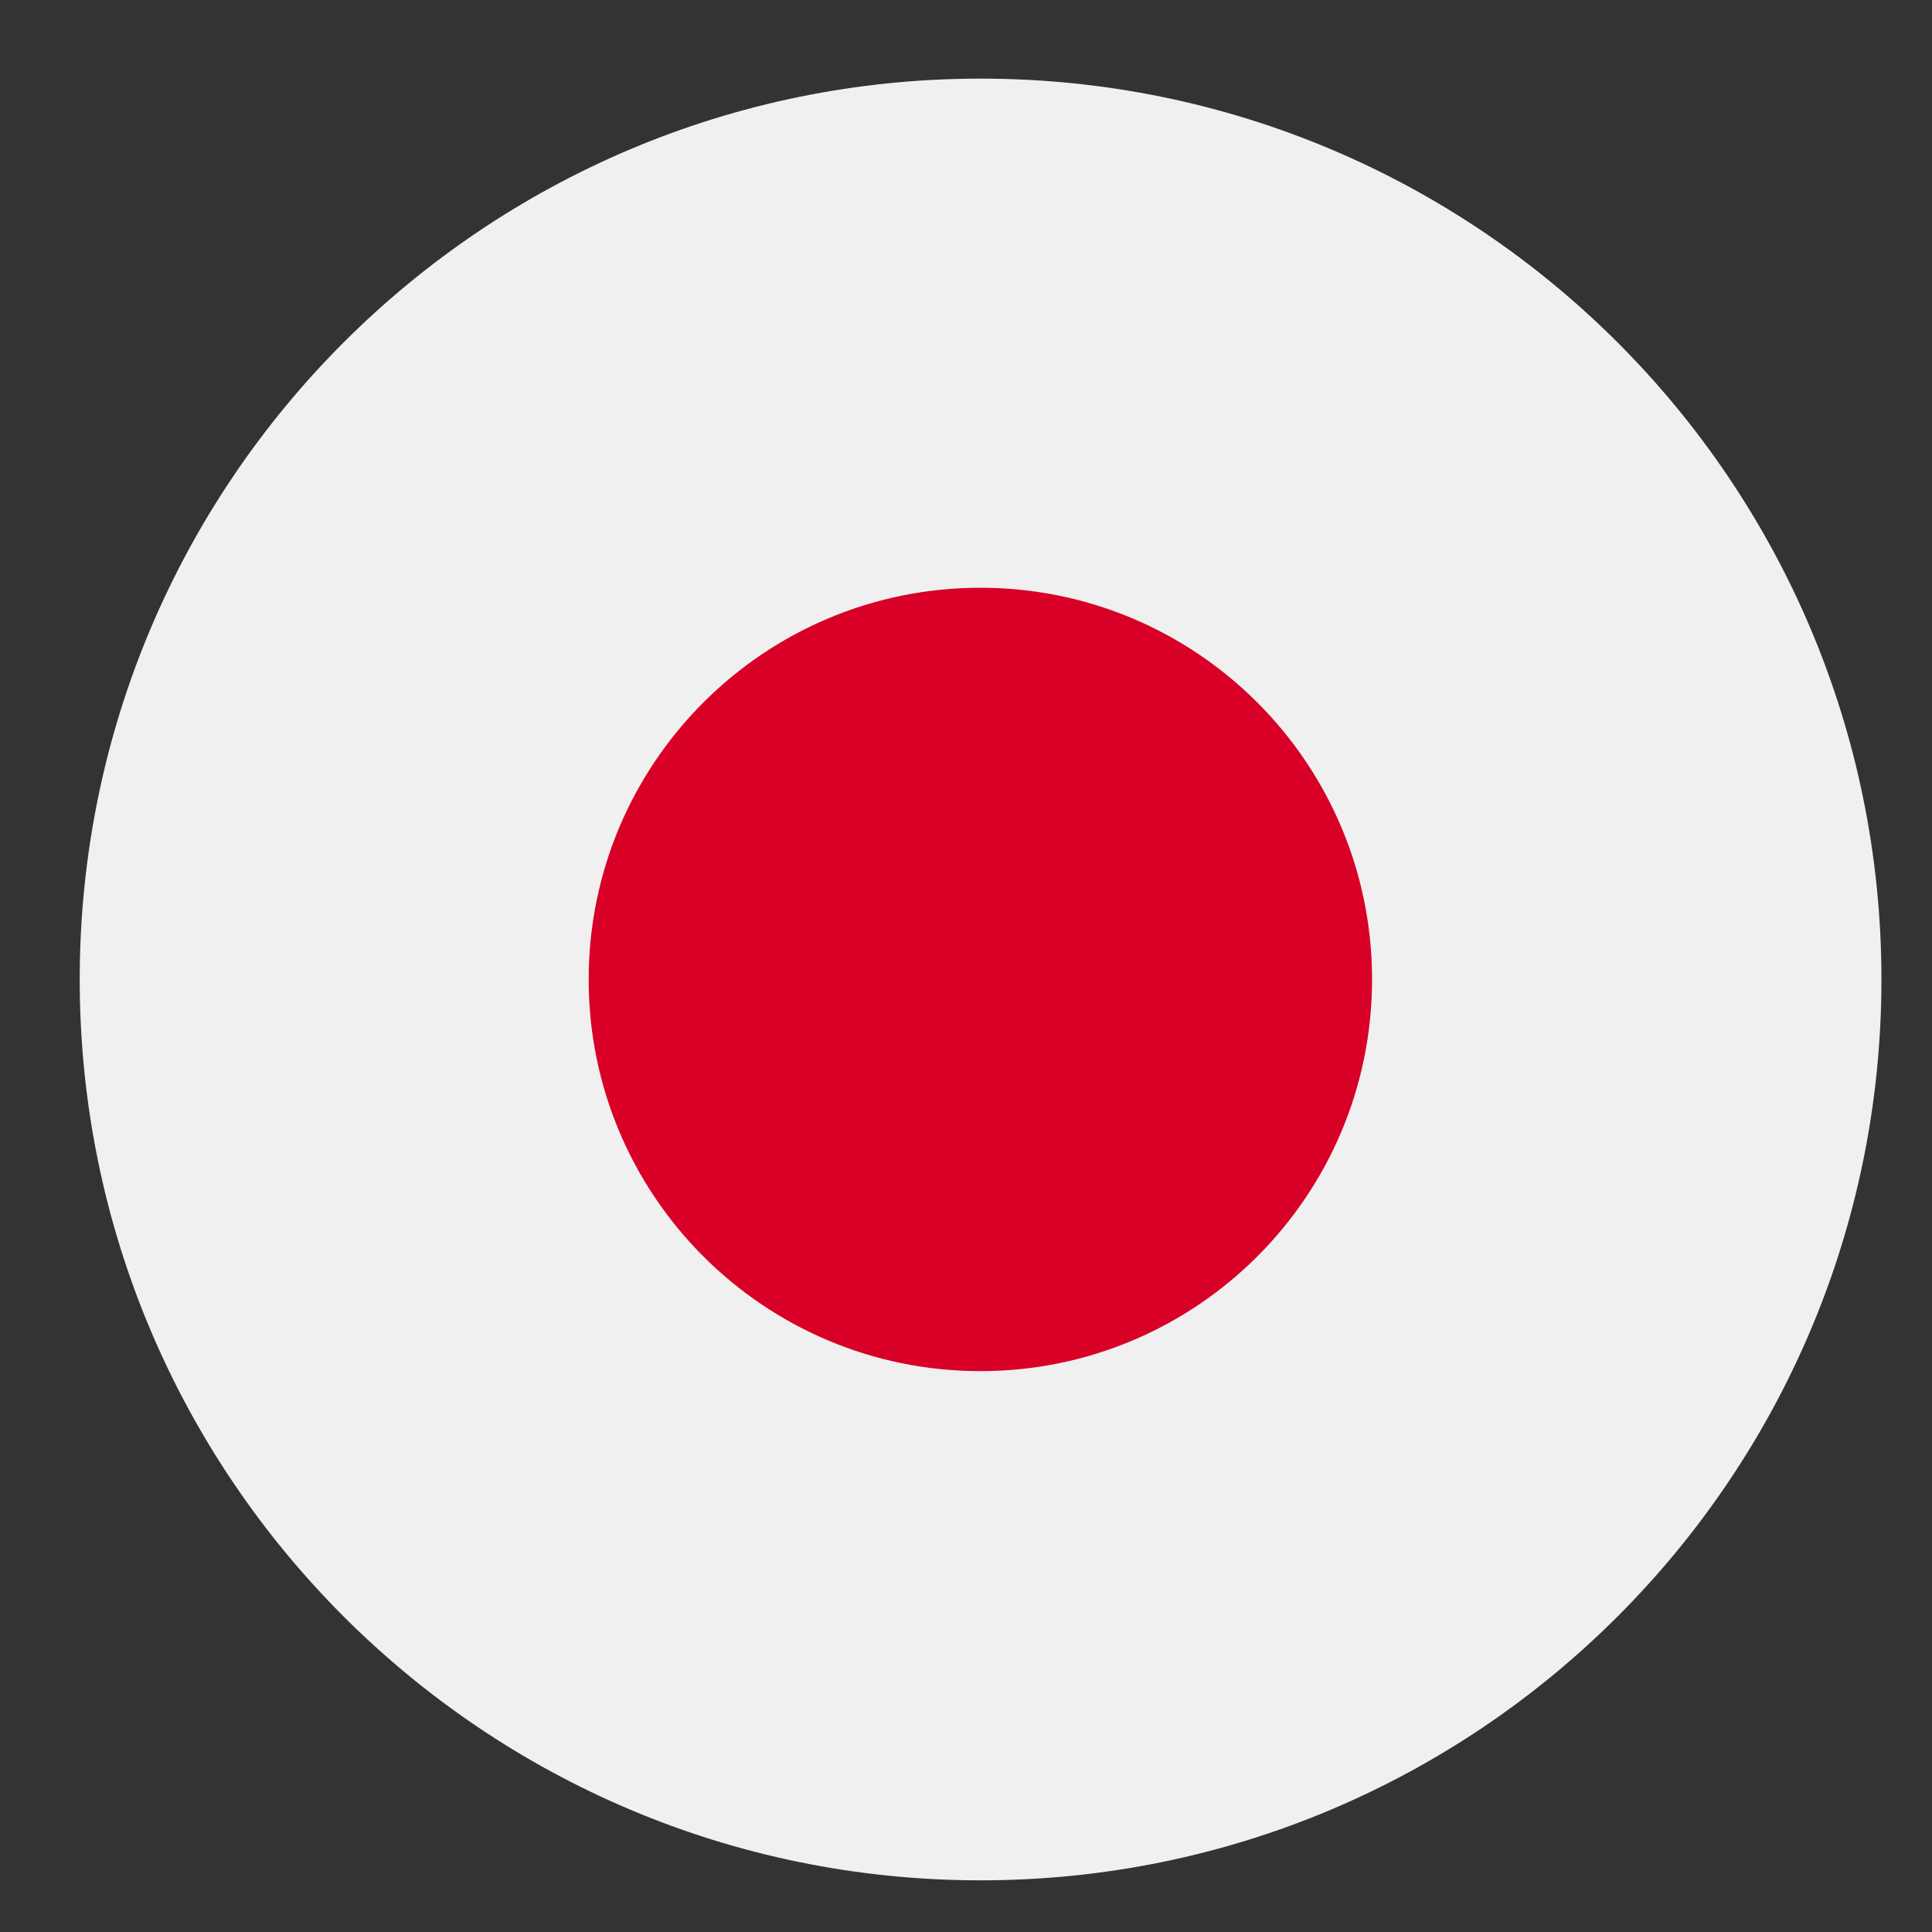 <svg width="23" height="23" viewBox="0 0 23 23" fill="none" xmlns="http://www.w3.org/2000/svg">
<rect x="0" y="0" width="23" height="23" fill="#333333" stroke="none"/>
<path d="M11.674 22.385C17.597 22.385 22.398 17.583 22.398 11.66C22.398 5.737 17.597 0.936 11.674 0.936C5.751 0.936 0.949 5.737 0.949 11.66C0.949 17.583 5.751 22.385 11.674 22.385Z" fill="#F0F0F0"/>
<path d="M11.671 16.323C14.246 16.323 16.334 14.236 16.334 11.66C16.334 9.085 14.246 6.997 11.671 6.997C9.095 6.997 7.008 9.085 7.008 11.66C7.008 14.236 9.095 16.323 11.671 16.323Z" fill="#D80027"/>
</svg>
